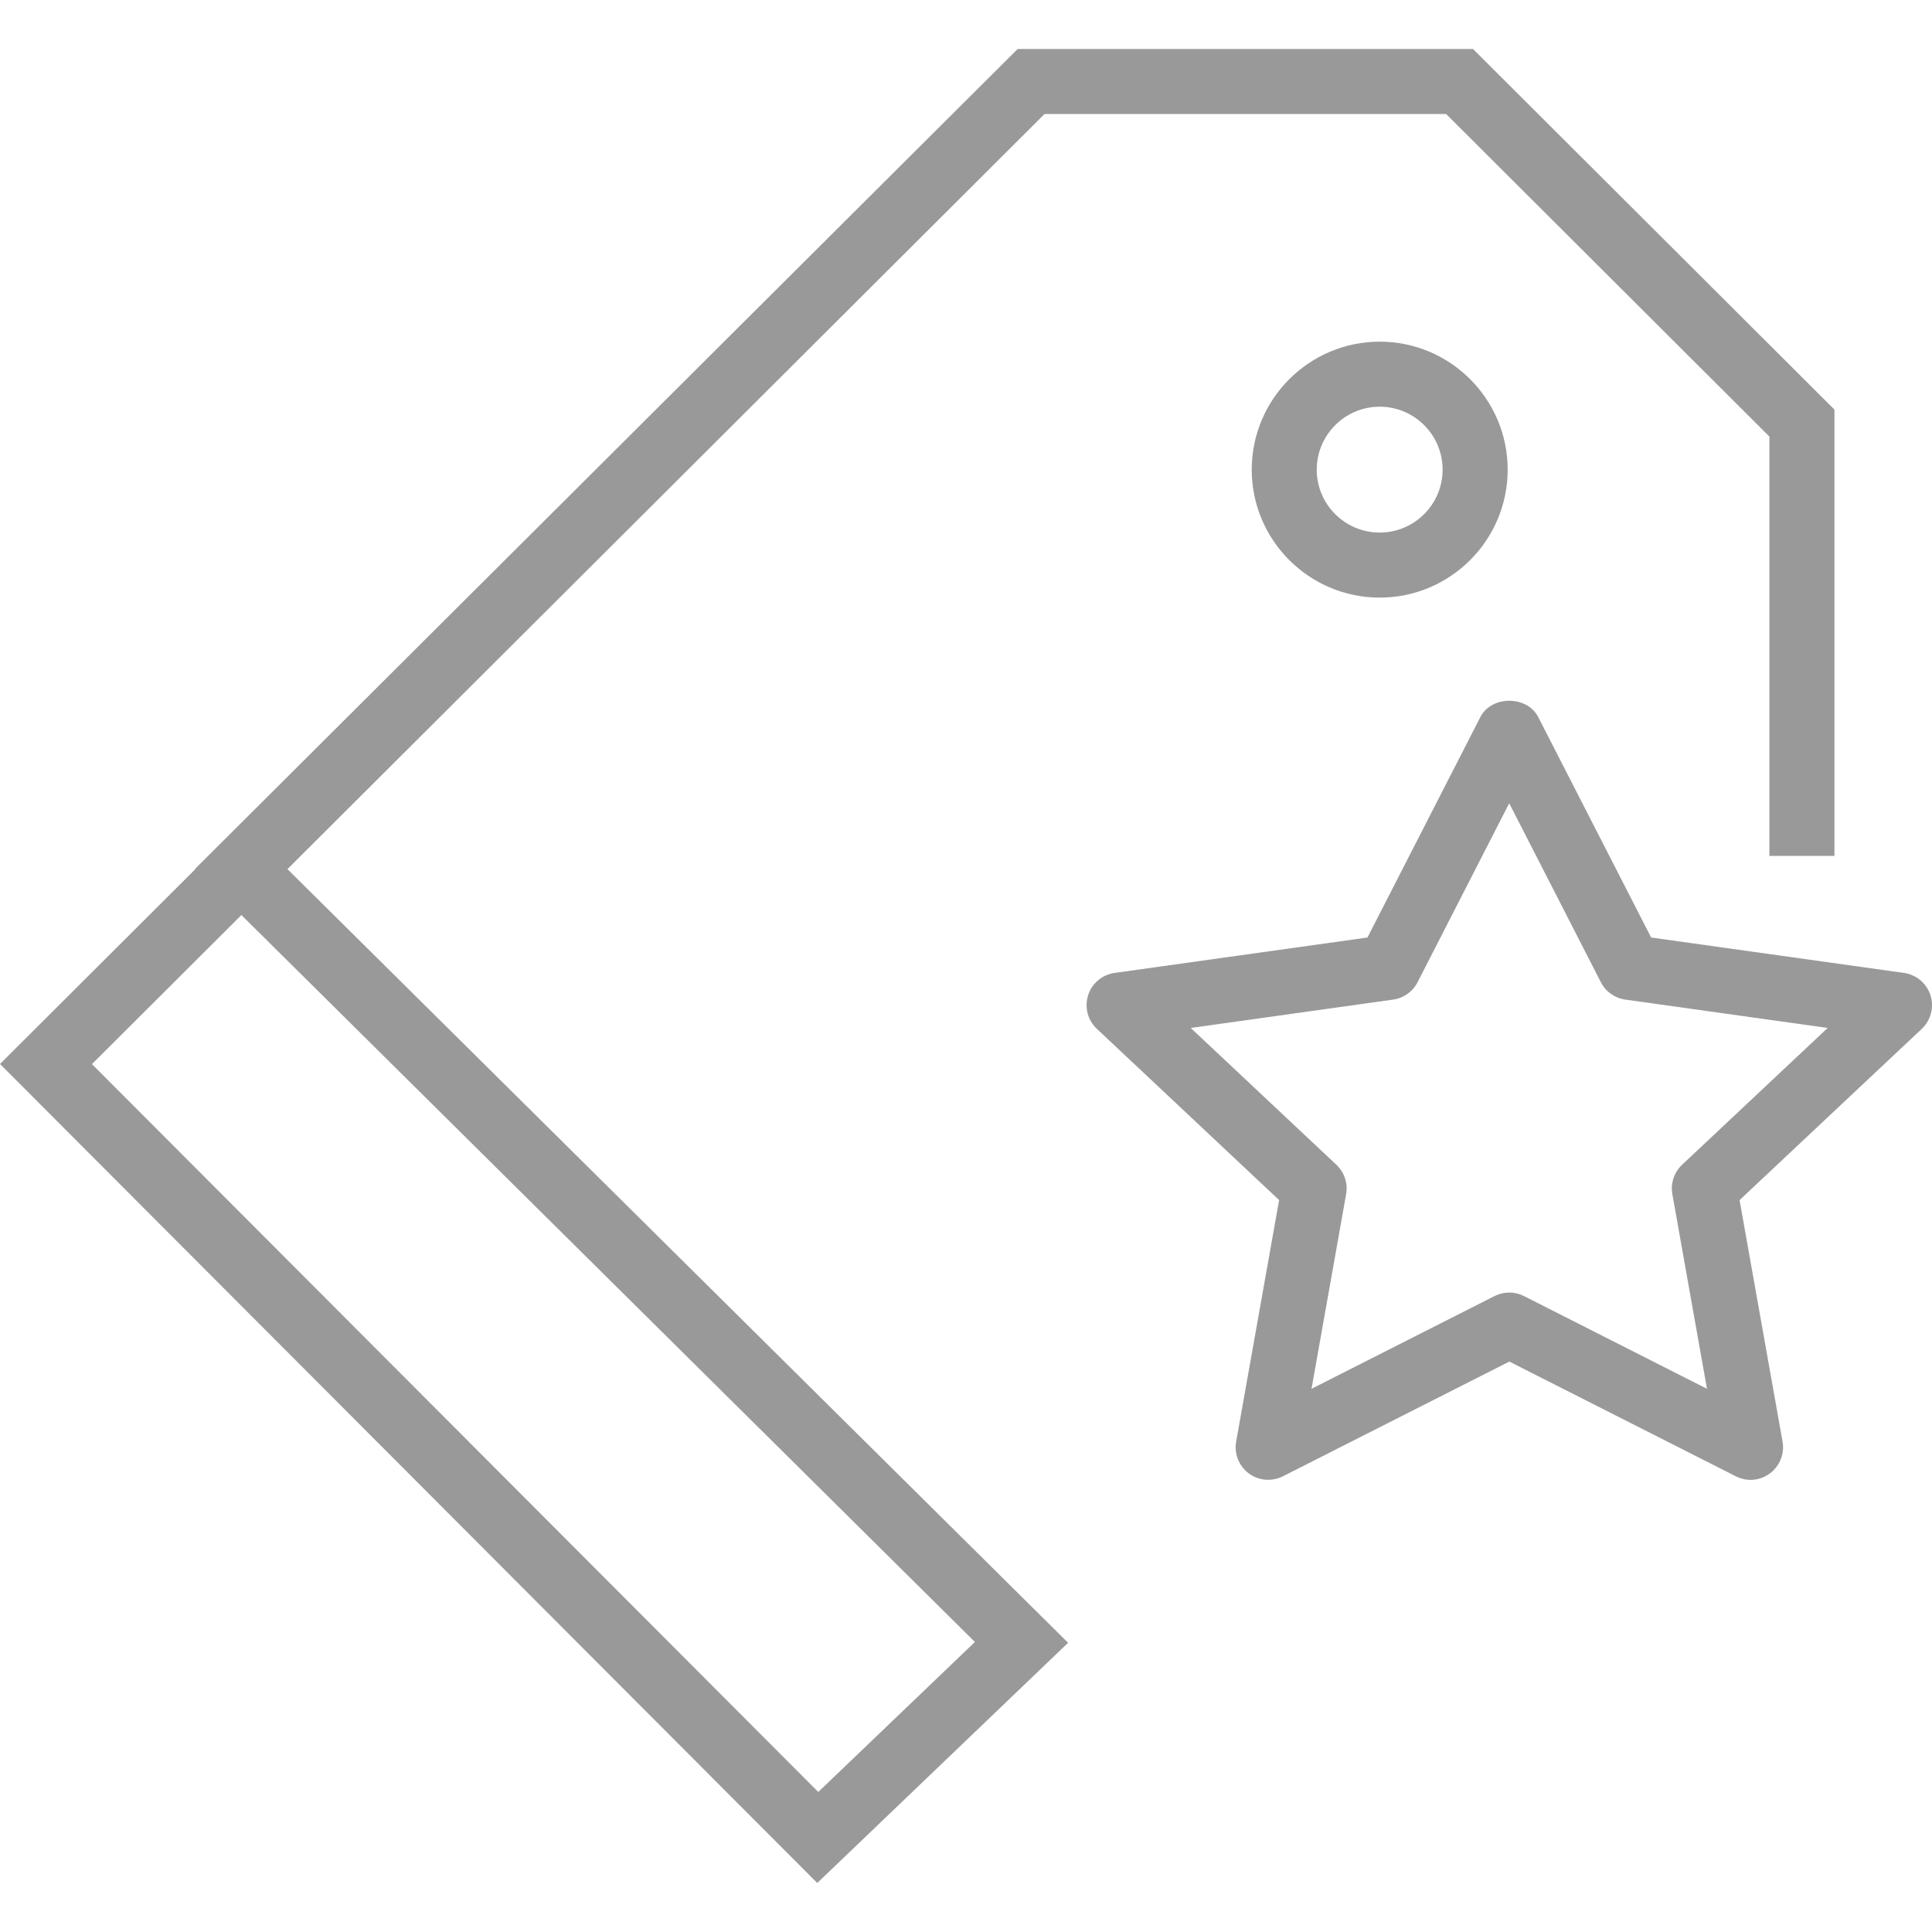 <?xml version="1.0" encoding="iso-8859-1"?>
<!-- Generator: Adobe Illustrator 18.0.0, SVG Export Plug-In . SVG Version: 6.00 Build 0)  -->
<!DOCTYPE svg PUBLIC "-//W3C//DTD SVG 1.1//EN" "http://www.w3.org/Graphics/SVG/1.1/DTD/svg11.dtd">
<svg xmlns="http://www.w3.org/2000/svg" xmlns:xlink="http://www.w3.org/1999/xlink" version="1.1" id="Capa_1" x="0px" y="0px" viewBox="0 0 59.414 59.414" style="enable-background:new 0 0 59.414 59.414;" xml:space="preserve" width="512px" height="512px">

	<path d="M59.367,30.608c-0.116-0.367-0.434-0.634-0.814-0.688l-7.776-1.089l-3.473-6.78c-0.342-0.668-1.438-0.668-1.779,0   l-3.472,6.78l-7.777,1.089c-0.381,0.054-0.698,0.32-0.814,0.688s-0.012,0.768,0.269,1.031l5.605,5.267l-1.321,7.427   c-0.066,0.373,0.084,0.752,0.388,0.978c0.176,0.131,0.386,0.197,0.597,0.197c0.154,0,0.31-0.035,0.452-0.108l6.964-3.528   l6.965,3.528c0.337,0.174,0.744,0.138,1.049-0.089c0.304-0.227,0.454-0.604,0.388-0.978l-1.322-7.427l5.605-5.267   C59.379,31.375,59.483,30.975,59.367,30.608z M51.729,35.819c-0.246,0.231-0.359,0.571-0.3,0.903l1.065,5.987l-5.629-2.852   c-0.143-0.072-0.297-0.108-0.452-0.108s-0.31,0.036-0.452,0.108l-5.628,2.852l1.064-5.987c0.06-0.332-0.054-0.672-0.3-0.903   l-4.479-4.207l6.225-0.872c0.322-0.045,0.603-0.244,0.751-0.534l2.818-5.504l2.819,5.504c0.148,0.29,0.429,0.489,0.751,0.534   l6.224,0.872L51.729,35.819z" fill="#999999"/>
	<path d="M38.494,14.443c0,2.17,1.766,3.935,3.936,3.935s3.935-1.765,3.935-3.935s-1.765-3.936-3.935-3.936   S38.494,12.273,38.494,14.443z M44.364,14.443c0,1.066-0.868,1.935-1.935,1.935c-1.067,0-1.936-0.868-1.936-1.935   c0-1.067,0.868-1.936,1.936-1.936C43.496,12.507,44.364,13.375,44.364,14.443z" fill="#999999"/>
	<path d="M32.121,3.507h12.352l9.941,9.919v12.896h2V12.596L45.299,1.507H31.295l-25.3,25.217l0.009,0.008L0,32.72l25.133,25.187   l7.714-7.387L8.84,26.728L32.121,3.507z M29.981,50.495l-4.817,4.613L2.828,32.724l4.596-4.584L29.981,50.495z" fill="#999999"/>

</svg>

